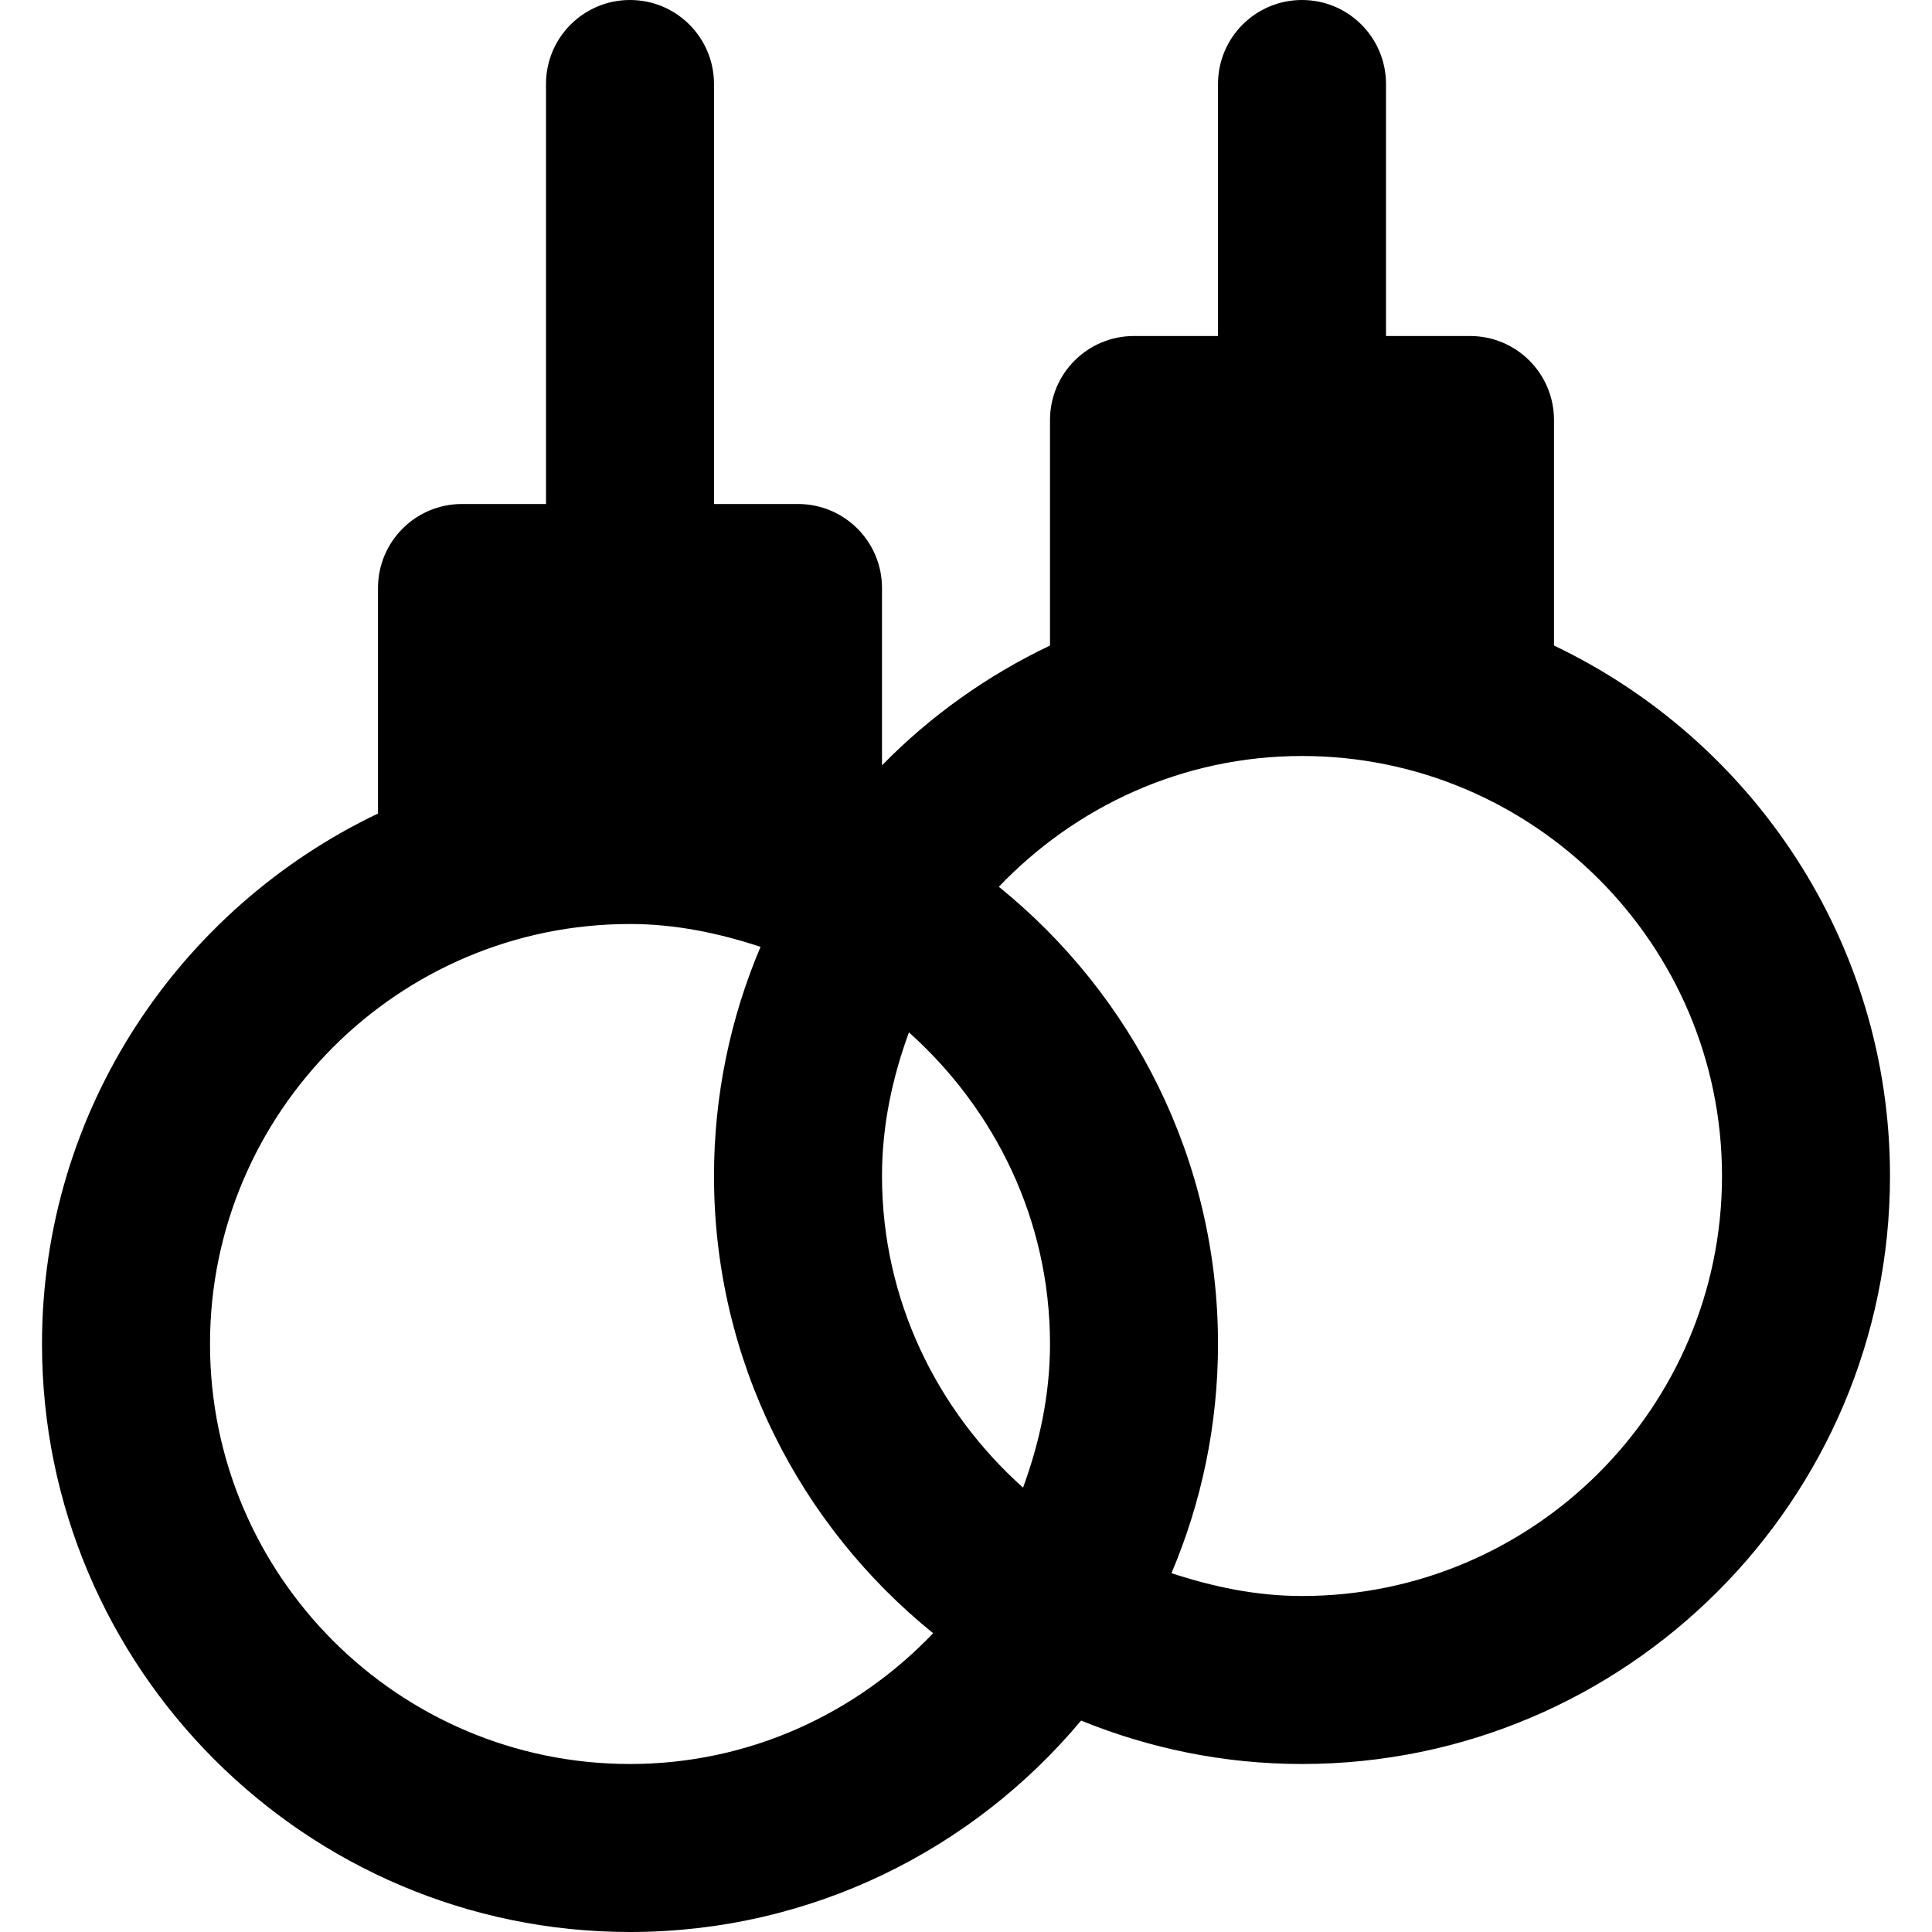 <?xml version="1.0" encoding="iso-8859-1"?>
<!-- Uploaded to: SVG Repo, www.svgrepo.com, Generator: SVG Repo Mixer Tools -->
<svg fill="#000000" height="800px" width="800px" version="1.1" id="Layer_1" xmlns="http://www.w3.org/2000/svg" xmlns:xlink="http://www.w3.org/1999/xlink" 
	 viewBox="0 0 512 512" xml:space="preserve">
<g>
	<g>
		<path d="M411.826,171.075v-59.77c0-12.288-9.951-22.261-22.261-22.261h-22.261V22.261C367.304,9.973,357.354,0,345.044,0
			c-12.31,0-22.261,9.973-22.261,22.261v66.783h-22.261c-12.31,0-22.261,9.973-22.261,22.261v59.77
			c-16.673,7.947-31.744,18.677-44.522,31.744v-46.993c0-12.288-9.951-22.261-22.261-22.261h-22.261V22.261
			C189.217,9.973,179.267,0,166.957,0c-12.31,0-22.261,9.973-22.261,22.261v111.304h-22.261c-12.31,0-22.261,9.973-22.261,22.261
			v59.77C47.616,240.662,11.13,294.177,11.13,356.174C11.13,442.101,81.052,512,166.957,512c47.972,0,90.936-21.816,119.541-56.031
			c18.098,7.368,37.843,11.509,58.546,11.509c85.905,0,155.826-69.899,155.826-155.826
			C500.87,249.656,464.384,196.141,411.826,171.075z M166.957,467.478c-61.373,0-111.304-49.931-111.304-111.304
			S105.583,244.87,166.957,244.87c12.154,0,23.641,2.449,34.593,6.055c-7.925,18.677-12.333,39.201-12.333,60.728
			c0,48.907,22.706,92.583,58.079,121.166C226.994,454.077,198.589,467.478,166.957,467.478z M271.115,394.24
			c-22.751-20.391-37.376-49.686-37.376-82.588c0-13.423,2.76-26.134,7.146-38.066c22.751,20.391,37.376,49.686,37.376,82.588
			C278.261,369.597,275.501,382.308,271.115,394.24z M345.044,422.957c-12.154,0-23.641-2.449-34.593-6.055
			c7.925-18.677,12.333-39.201,12.333-60.728c0-48.907-22.706-92.583-58.079-121.166c20.302-21.259,48.707-34.66,80.339-34.66
			c61.373,0,111.304,49.931,111.304,111.304S406.417,422.957,345.044,422.957z"/>
	</g>
</g>
</svg>